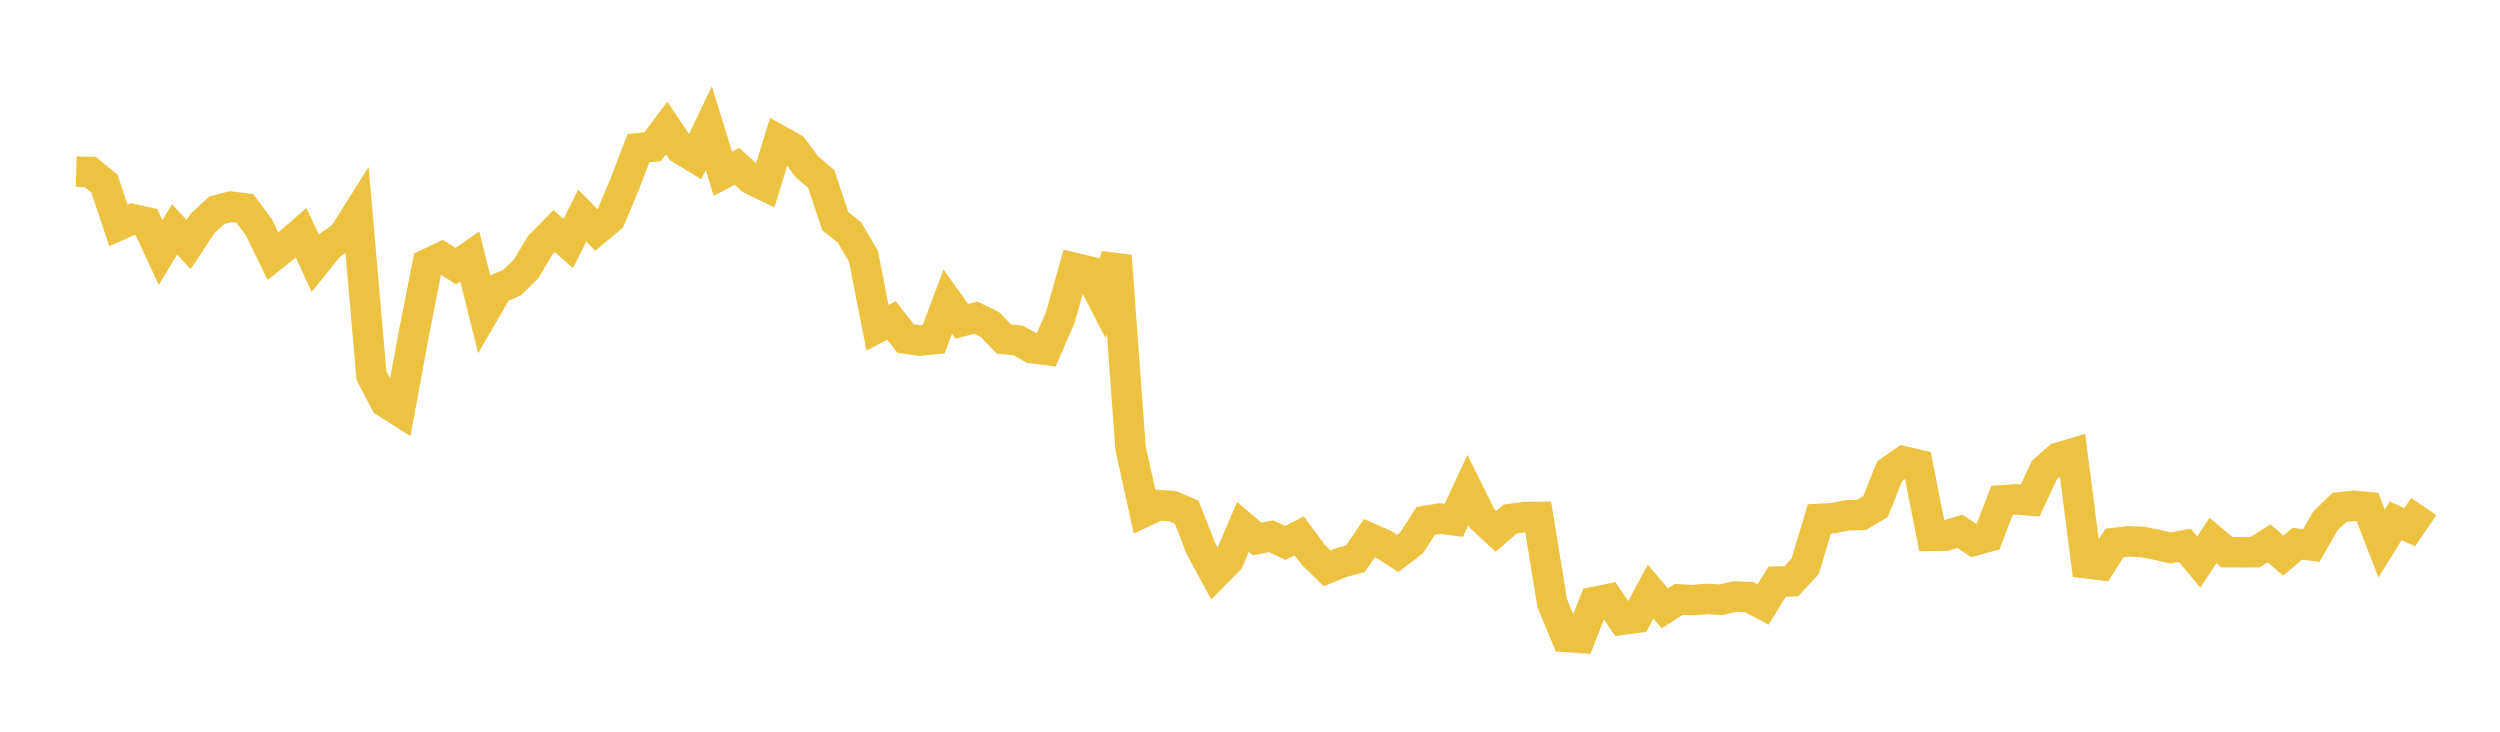 <svg width="164" height="48" xmlns="http://www.w3.org/2000/svg" xmlns:xlink="http://www.w3.org/1999/xlink"><path fill="none" stroke="rgb(237,194,64)" stroke-width="2" d="M5,11.259L5.922,11.285L6.844,12.034L7.766,14.788L8.689,14.375L9.611,14.577L10.533,16.57L11.455,15.047L12.377,16.044L13.299,14.643L14.222,13.798L15.144,13.554L16.066,13.672L16.988,14.922L17.91,16.808L18.832,16.074L19.754,15.271L20.677,17.267L21.599,16.118L22.521,15.464L23.443,14L24.365,24.633L25.287,26.392L26.21,26.975L27.132,21.977L28.054,17.307L28.976,16.873L29.898,17.457L30.82,16.823L31.743,20.529L32.665,18.935L33.587,18.542L34.509,17.642L35.431,16.101L36.353,15.161L37.275,15.981L38.198,14.139L39.12,15.088L40.042,14.319L40.964,12.11L41.886,9.72L42.808,9.627L43.731,8.397L44.653,9.77L45.575,10.332L46.497,8.4L47.419,11.398L48.341,10.911L49.263,11.747L50.186,12.197L51.108,9.206L52.03,9.721L52.952,10.961L53.874,11.739L54.796,14.51L55.719,15.242L56.641,16.799L57.563,21.498L58.485,21.023L59.407,22.204L60.329,22.344L61.251,22.25L62.174,19.788L63.096,21.076L64.018,20.84L64.94,21.292L65.862,22.243L66.784,22.334L67.707,22.844L68.629,22.959L69.551,20.838L70.473,17.574L71.395,17.793L72.317,19.591L73.24,16.782L74.162,29.385L75.084,33.566L76.006,33.136L76.928,33.206L77.85,33.601L78.772,35.963L79.695,37.663L80.617,36.727L81.539,34.569L82.461,35.355L83.383,35.175L84.305,35.617L85.228,35.149L86.15,36.389L87.072,37.285L87.994,36.904L88.916,36.655L89.838,35.299L90.76,35.709L91.683,36.306L92.605,35.606L93.527,34.171L94.449,34.018L95.371,34.135L96.293,32.15L97.216,34.004L98.138,34.857L99.06,34.056L99.982,33.919L100.904,33.909L101.826,39.57L102.749,41.785L103.671,41.845L104.593,39.487L105.515,39.298L106.437,40.652L107.359,40.529L108.281,38.809L109.204,39.906L110.126,39.321L111.048,39.367L111.97,39.289L112.892,39.347L113.814,39.133L114.737,39.17L115.659,39.657L116.581,38.154L117.503,38.136L118.425,37.146L119.347,34.041L120.269,33.991L121.192,33.803L122.114,33.779L123.036,33.227L123.958,30.911L124.88,30.27L125.802,30.482L126.725,35.152L127.647,35.135L128.569,34.852L129.491,35.467L130.413,35.212L131.335,32.823L132.257,32.759L133.18,32.834L134.102,30.848L135.024,30.026L135.946,29.751L136.868,36.952L137.79,37.067L138.713,35.619L139.635,35.511L140.557,35.554L141.479,35.738L142.401,35.945L143.323,35.771L144.246,36.87L145.168,35.457L146.09,36.225L147.012,36.235L147.934,36.226L148.856,35.642L149.778,36.448L150.701,35.669L151.623,35.784L152.545,34.176L153.467,33.284L154.389,33.182L155.311,33.268L156.234,35.652L157.156,34.171L158.078,34.58L159,33.228"></path></svg>